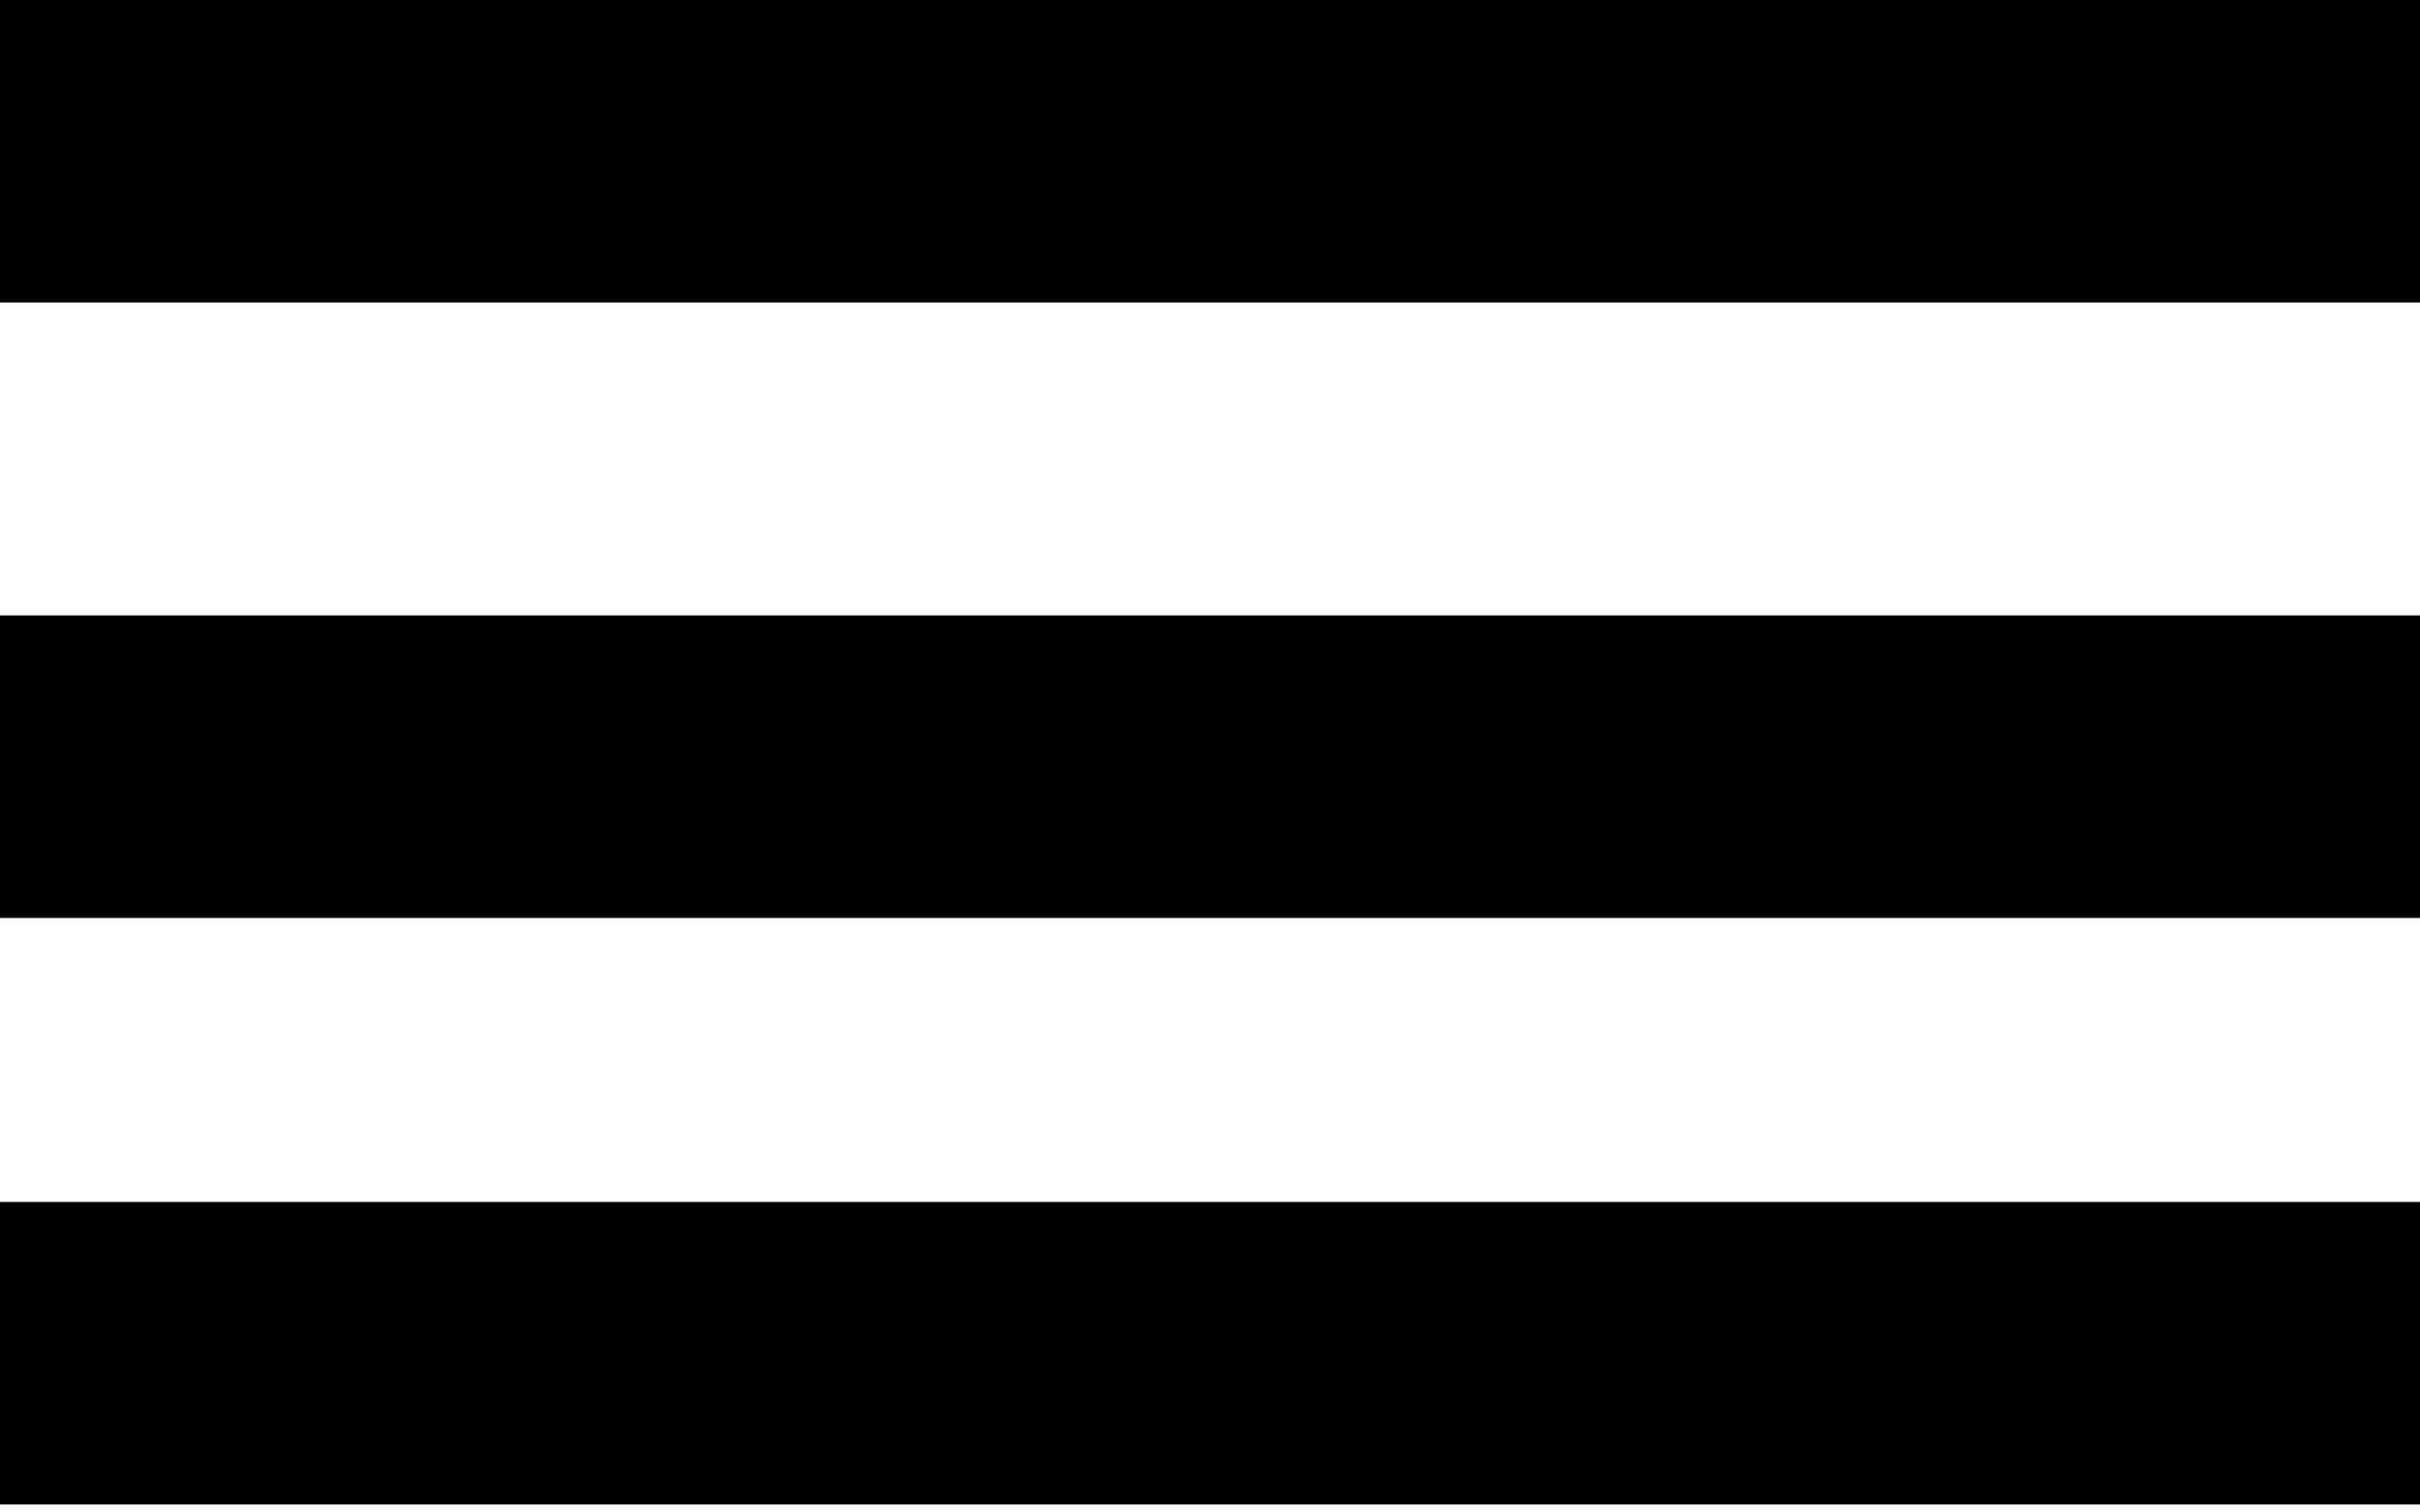 <?xml version="1.0" encoding="UTF-8"?> <svg xmlns="http://www.w3.org/2000/svg" width="16" height="10" viewBox="0 0 16 10" fill="none"><path d="M0 1H16" stroke="black" stroke-width="2"></path><line y1="5.069" x2="16" y2="5.069" stroke="black" stroke-width="2"></line><path d="M0 8.947H16" stroke="black" stroke-width="2"></path></svg> 